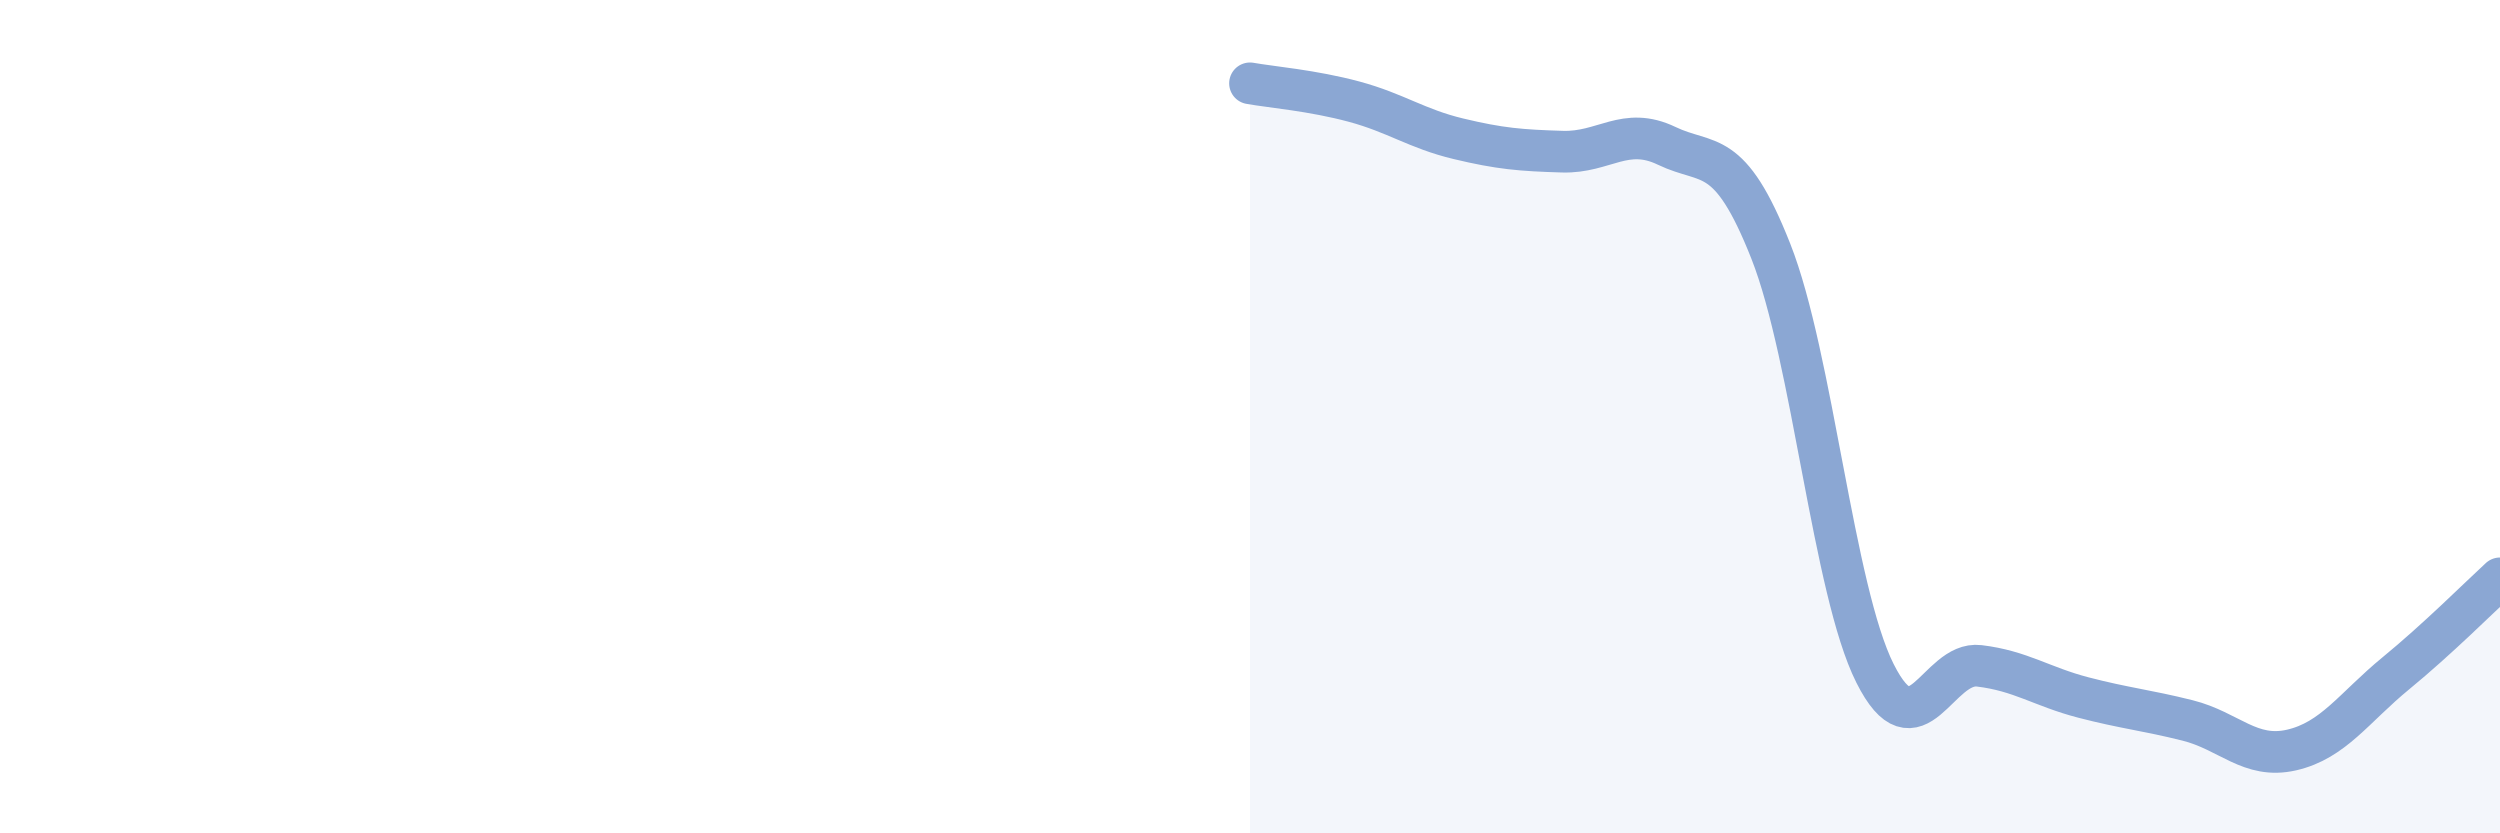 
    <svg width="60" height="20" viewBox="0 0 60 20" xmlns="http://www.w3.org/2000/svg">
      <path
        d="M 30,2 C 30.5,2.09 31.5,2.17 32.5,2.44 C 33.5,2.71 34,3.09 35,3.33 C 36,3.57 36.5,3.61 37.5,3.64 C 38.5,3.67 39,3.02 40,3.5 C 41,3.98 41.5,3.5 42.5,6.03 C 43.5,8.56 44,14.17 45,16.16 C 46,18.15 46.5,15.86 47.5,15.98 C 48.5,16.1 49,16.48 50,16.74 C 51,17 51.5,17.04 52.5,17.29 C 53.5,17.54 54,18.23 55,18 C 56,17.77 56.5,16.98 57.5,16.16 C 58.5,15.34 59.5,14.34 60,13.88L60 20L30 20Z"
        fill="#8ba7d3"
        opacity="0.1"
        stroke-linecap="round"
        stroke-linejoin="round"
      />
      <path
        d="M 30,2 C 30.5,2.09 31.5,2.17 32.5,2.44 C 33.5,2.71 34,3.09 35,3.33 C 36,3.57 36.5,3.61 37.5,3.64 C 38.5,3.67 39,3.02 40,3.5 C 41,3.98 41.5,3.5 42.5,6.03 C 43.5,8.56 44,14.17 45,16.16 C 46,18.15 46.5,15.86 47.5,15.98 C 48.5,16.1 49,16.48 50,16.74 C 51,17 51.5,17.04 52.5,17.29 C 53.5,17.54 54,18.23 55,18 C 56,17.77 56.5,16.98 57.5,16.16 C 58.5,15.34 59.5,14.34 60,13.88"
        stroke="#8ba7d3"
        stroke-width="1"
        fill="none"
        stroke-linecap="round"
        stroke-linejoin="round"
      />
    </svg>
  